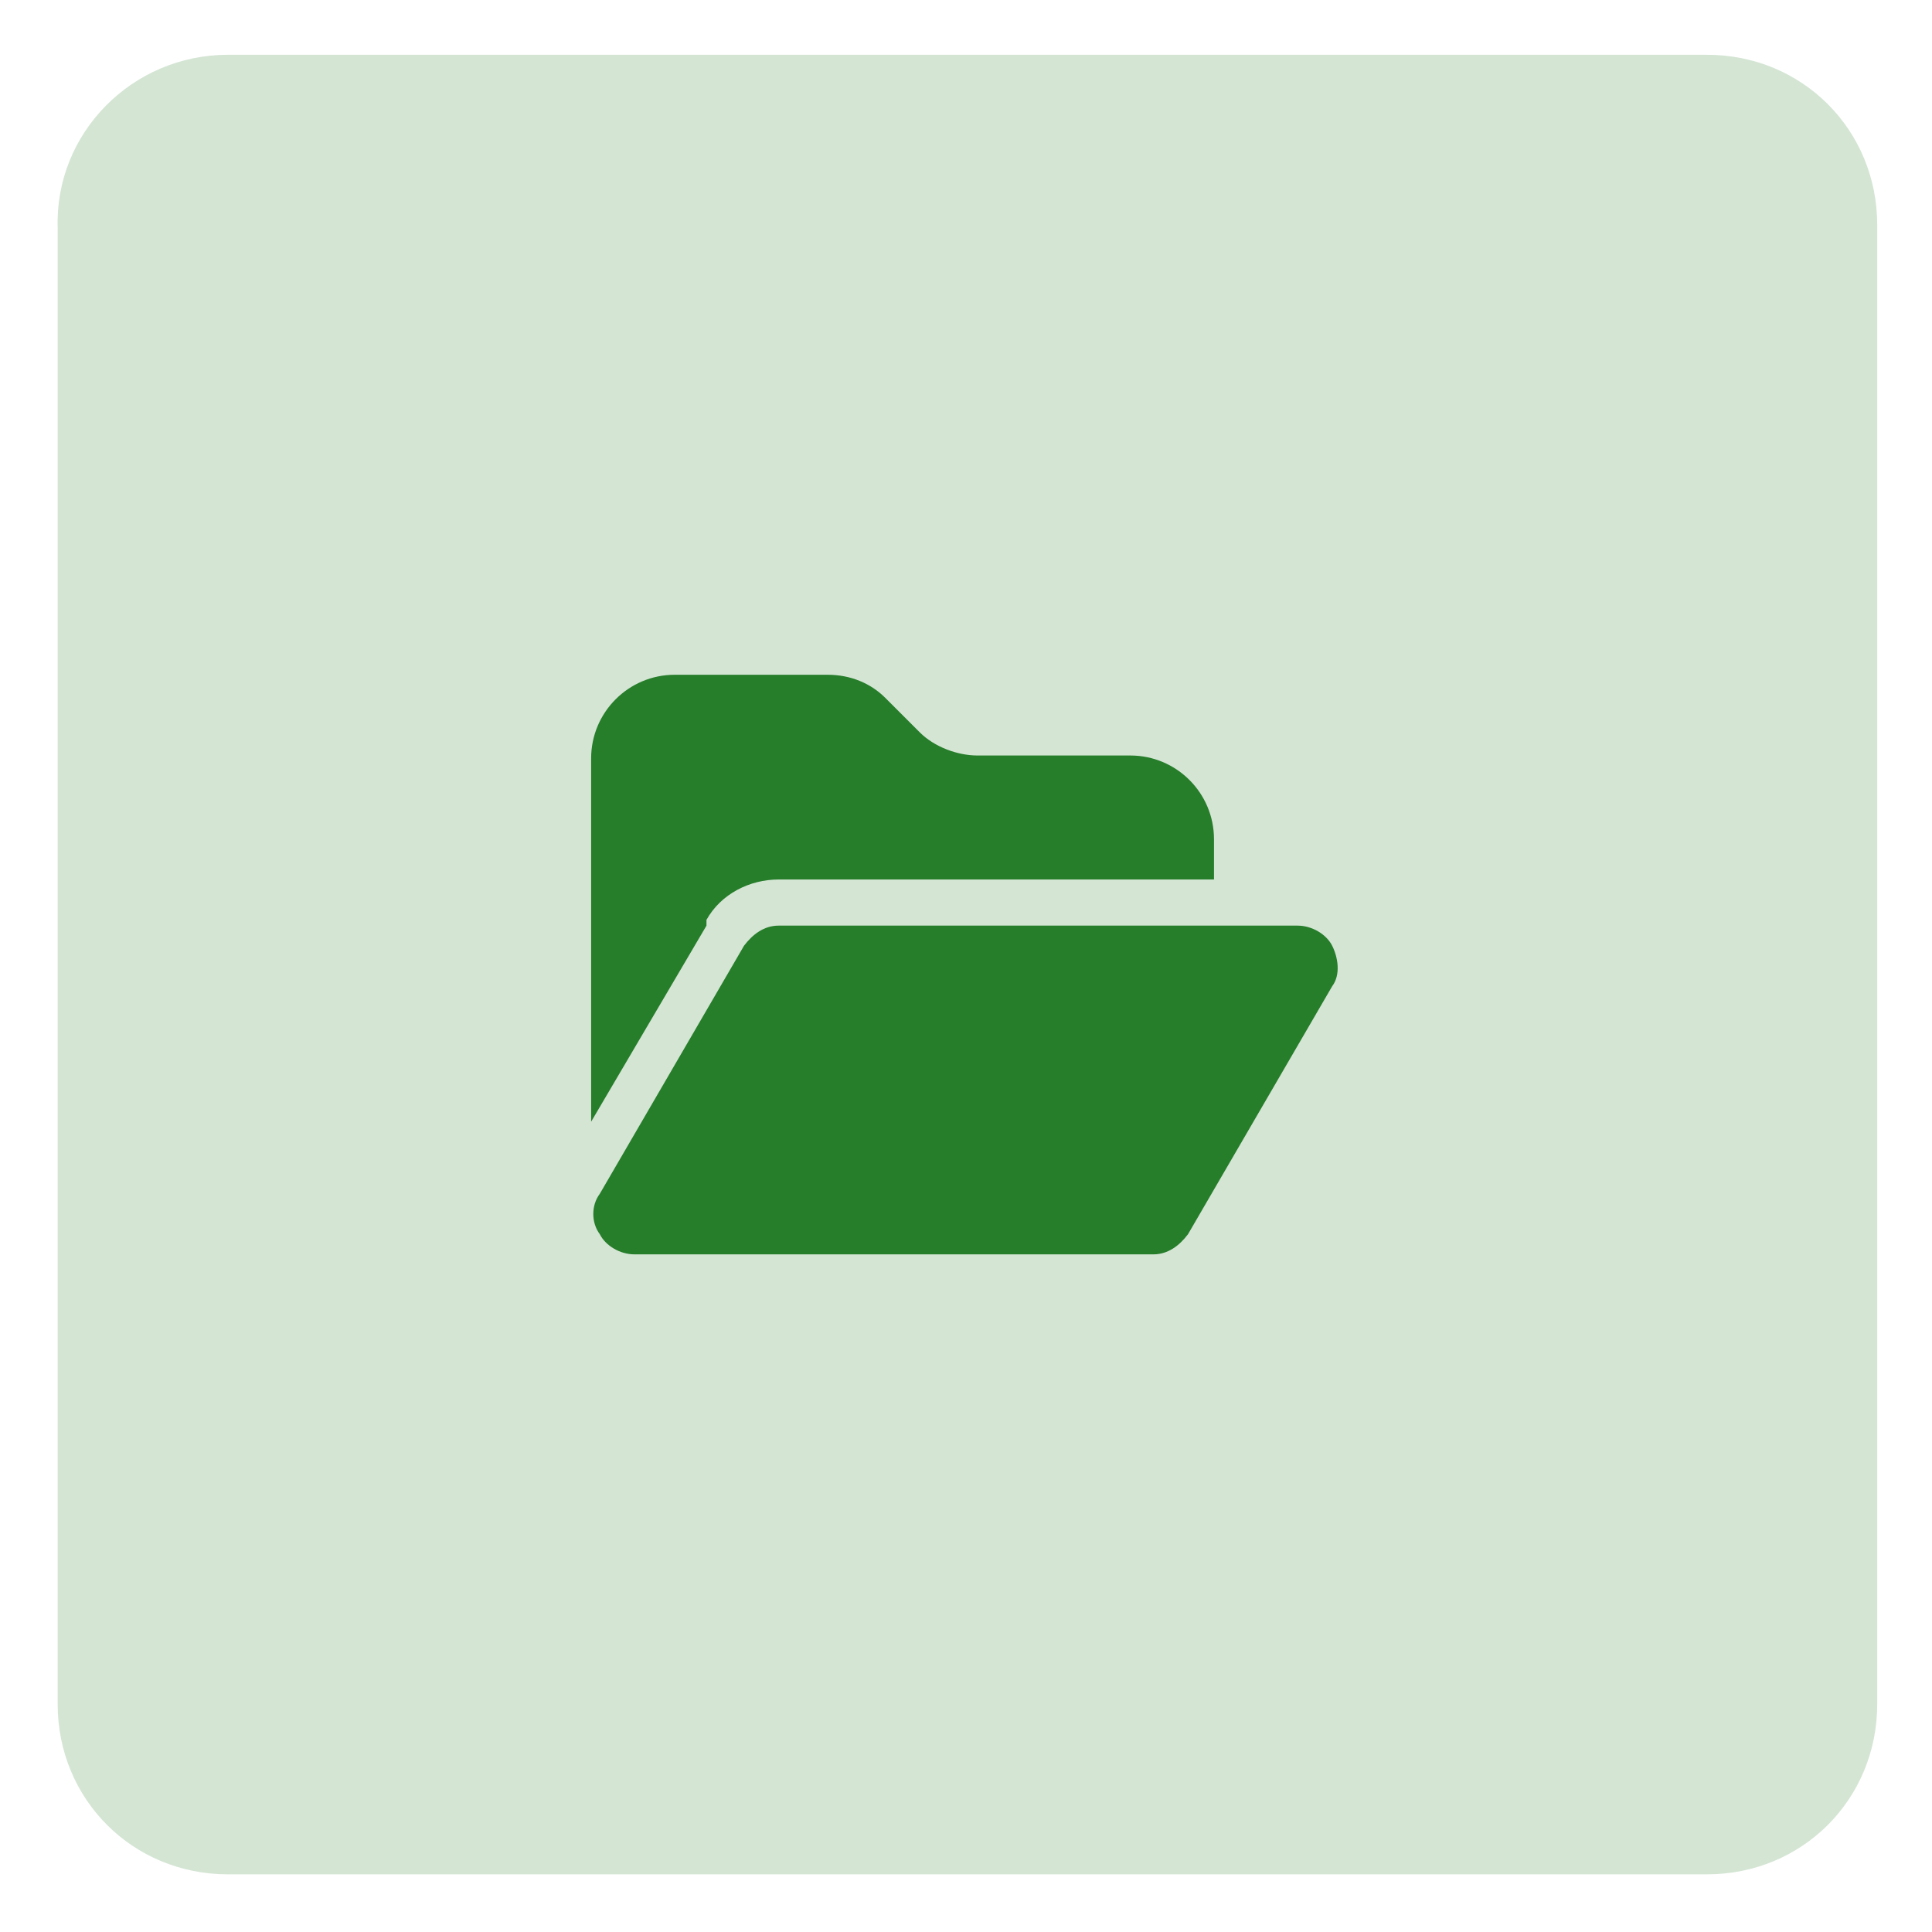 <?xml version="1.0" encoding="UTF-8"?>
<svg id="Layer_1" xmlns="http://www.w3.org/2000/svg" version="1.1" viewBox="0 0 67 67">
  <!-- Generator: Adobe Illustrator 29.1.0, SVG Export Plug-In . SVG Version: 2.1.0 Build 142)  -->
  <defs>
    <style>
      .st0 {
        fill: #267d2a;
      }

      .st1 {
        fill: #d4e5d4;
      }
    </style>
  </defs>
  <path class="st1" d="M7.9,1.9h51.3c3.3,0,5.9,2.6,5.9,5.9v51.3c0,3.3-2.6,5.9-5.9,5.9H7.9c-3.3,0-5.9-2.6-5.9-5.9V7.9C1.9,4.6,4.6,1.9,7.9,1.9Z"/>
  <path class="st0" d="M24.5,32.1l-4,6.8v-12.6c0-1.6,1.3-2.9,2.9-2.9h5.3c.8,0,1.5.3,2,.8l1.2,1.2c.5.5,1.3.8,2,.8h5.3c1.6,0,2.9,1.3,2.9,2.9v1.4h-15.1c-1,0-2,.5-2.5,1.4h0ZM25.8,32.8c.3-.4.7-.7,1.2-.7h18c.5,0,1,.3,1.2.7s.3,1,0,1.4l-5,8.6c-.3.4-.7.7-1.2.7h-18c-.5,0-1-.3-1.2-.7-.3-.4-.3-1,0-1.4l5-8.6h0Z"/>
</svg>